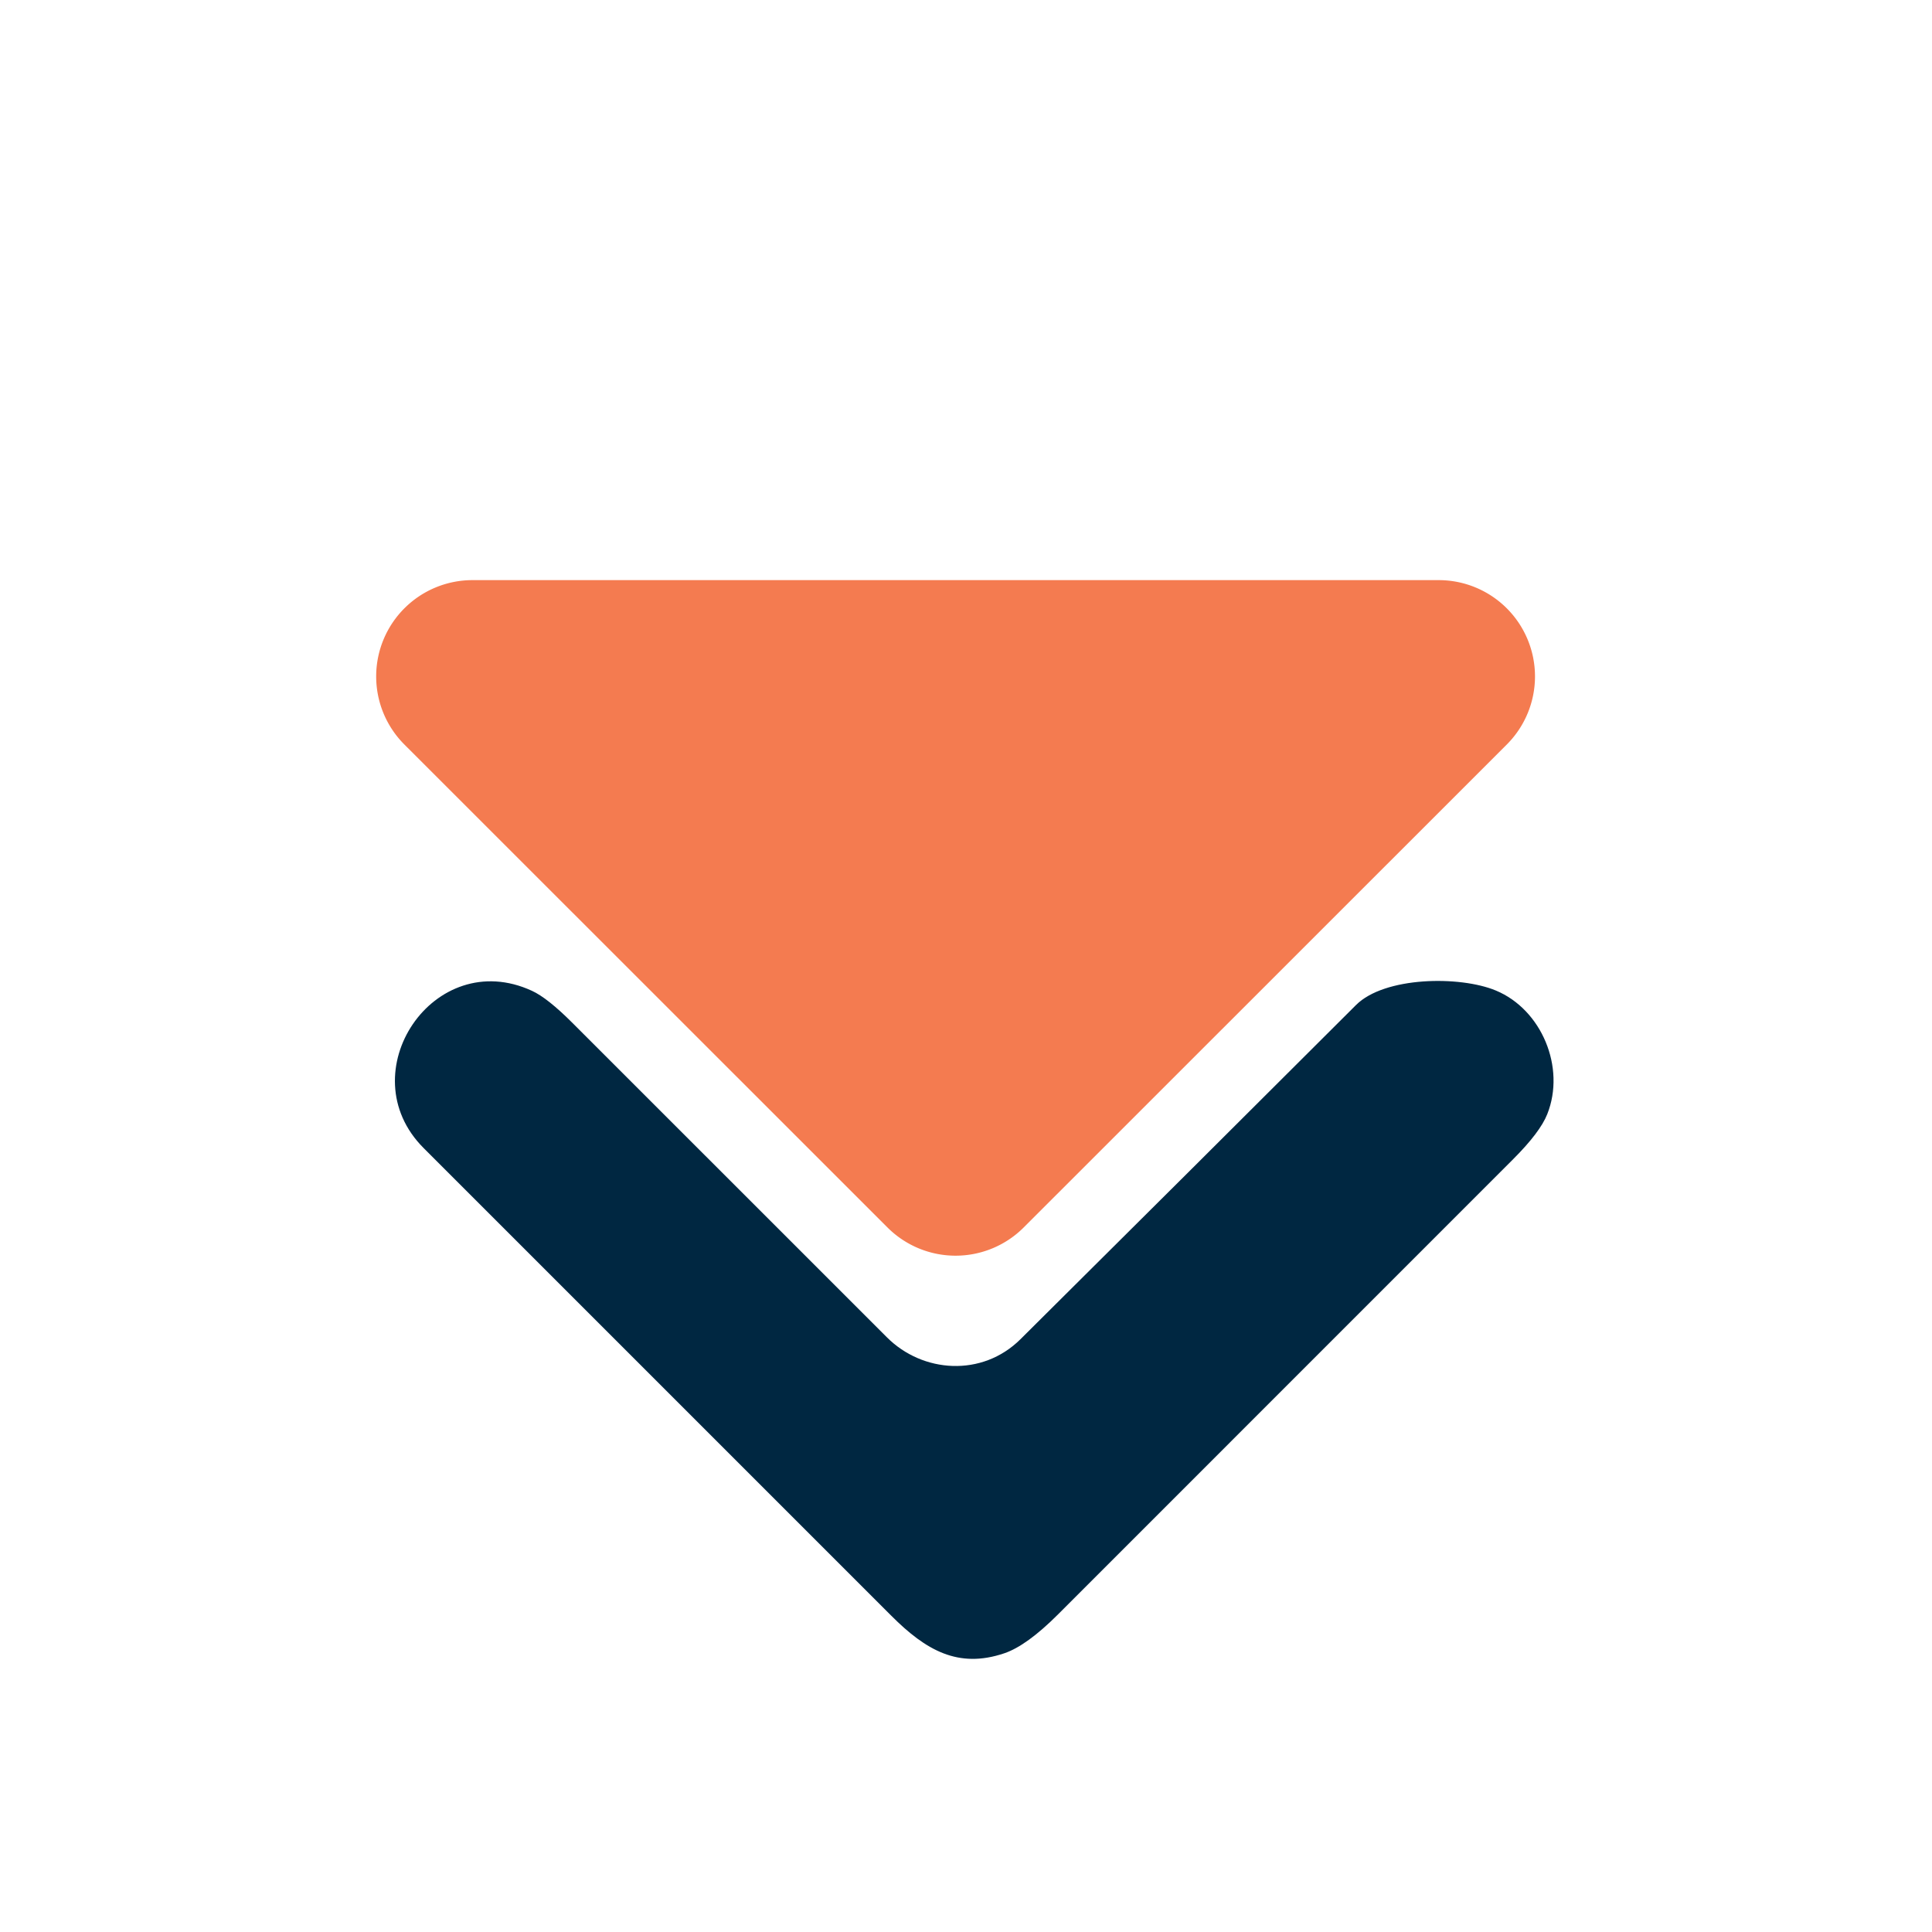 <?xml version="1.0" encoding="utf-8"?>
<svg xmlns="http://www.w3.org/2000/svg" version="1.1" viewBox="0.00 0.00 256.00 256.00">
<path d="M 199.66 98.65&#xA;  L 135.64 162.65&#xA;  A 12.76 12.76 0.0 0 1 117.60 162.65&#xA;  L 53.58 98.65&#xA;  A 12.76 12.76 0.0 0 1 62.60 76.87&#xA;  L 190.64 76.87&#xA;  A 12.76 12.76 0.0 0 1 199.66 98.65&#xA;  Z" fill="#f47b50"/>
<path d="M 117.53 177.21&#xA;  C 122.25 181.93 130.13 182.50 135.21 177.46&#xA;  Q 157.47 155.35 179.68 133.17&#xA;  C 183.45 129.40 193.42 129.26 198.21 131.25&#xA;  C 204.28 133.77 207.48 141.45 205.02 147.63&#xA;  Q 204.07 150.03 200.50 153.60&#xA;  Q 170.35 183.76 140.20 213.91&#xA;  Q 136.04 218.07 133.07 219.07&#xA;  C 126.96 221.14 122.67 218.66 118.12 214.11&#xA;  Q 87.12 183.12 56.13 152.12&#xA;  C 46.17 142.16 57.48 125.28 70.49 131.29&#xA;  Q 72.54 132.23 75.84 135.53&#xA;  Q 96.69 156.37 117.53 177.21&#xA;  Z" fill="#002741"/>
</svg>